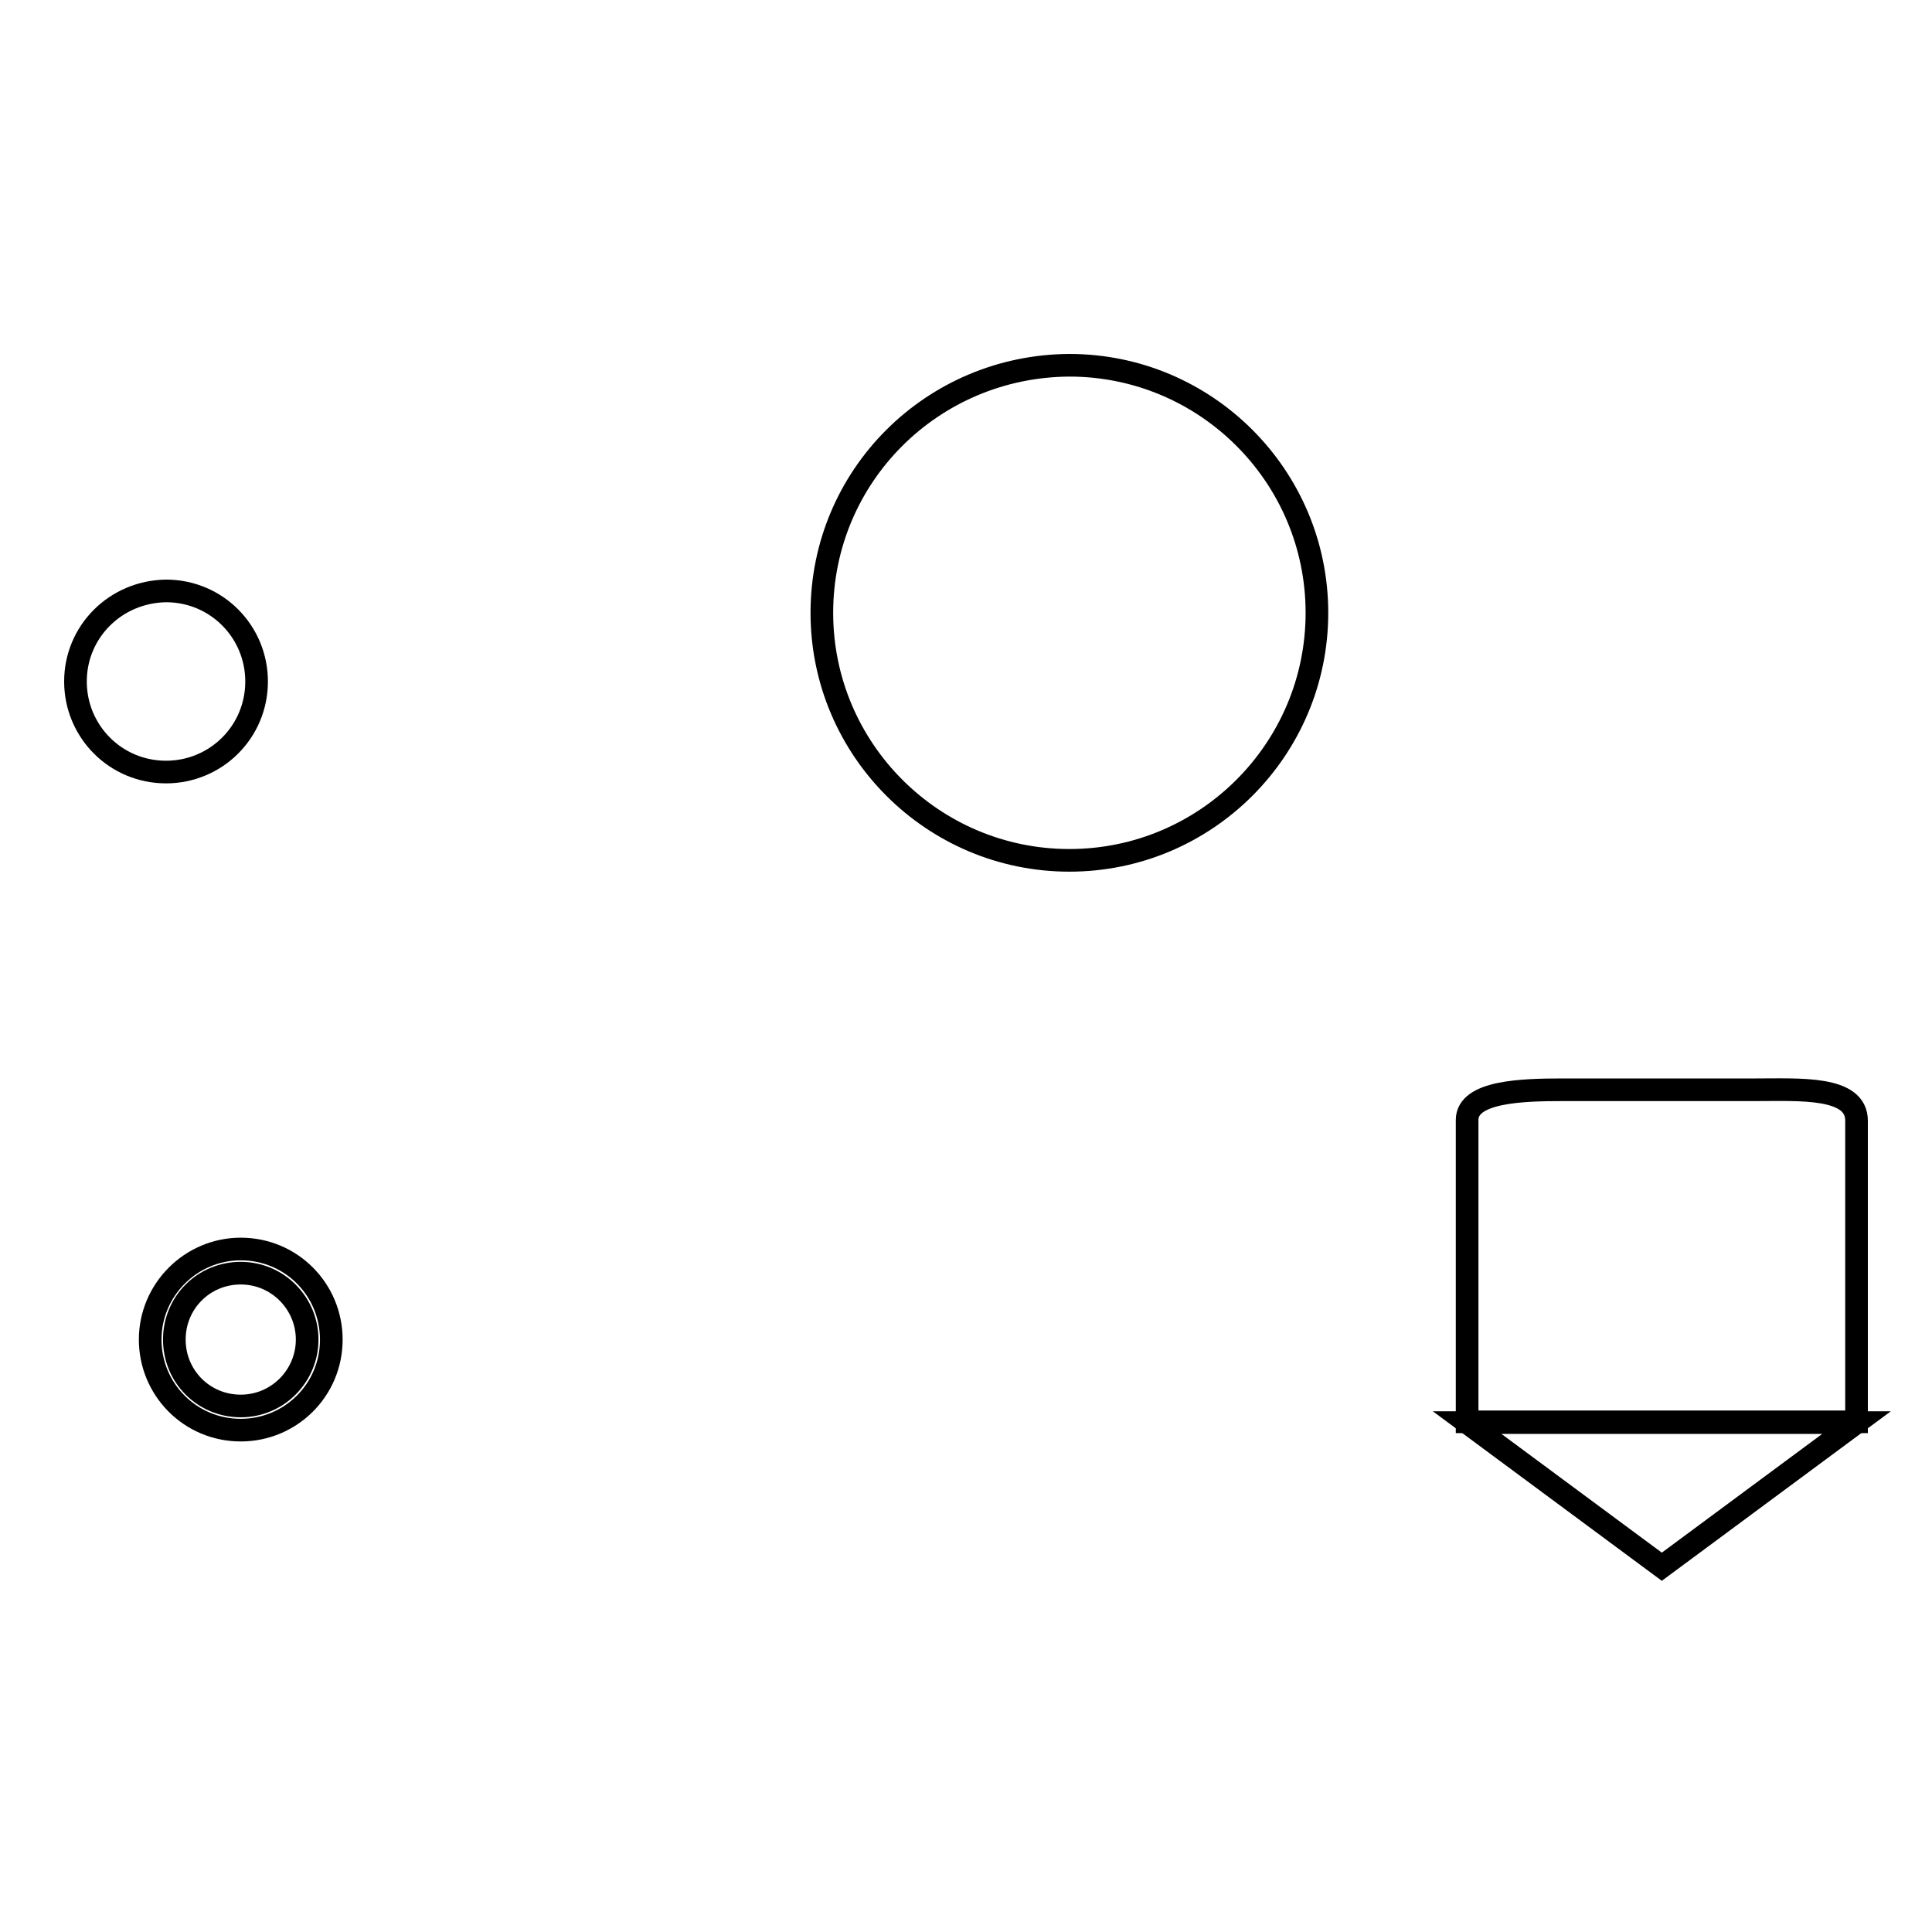 <?xml version="1.0" encoding="utf-8"?>
<!-- Svg Vector Icons : http://www.onlinewebfonts.com/icon -->
<!DOCTYPE svg PUBLIC "-//W3C//DTD SVG 1.1//EN" "http://www.w3.org/Graphics/SVG/1.1/DTD/svg11.dtd">
<svg version="1.1" xmlns="http://www.w3.org/2000/svg" xmlns:xlink="http://www.w3.org/1999/xlink" x="0px" y="0px" viewBox="0 0 256 256" enable-background="new 0 0 256 256" xml:space="preserve">
<g><g><path stroke-width="3" fill-opacity="0" stroke="#000000"  d="M10,90.3c0,6.6,5.3,12,12,12c6.6,0,12-5.3,12-12l0,0c0-6.6-5.3-12-12-12C15.3,78.4,10,83.7,10,90.3z"/><path stroke-width="3" fill-opacity="0" stroke="#000000"  d="M108.9,81.2c0,18.1,14.7,32.8,32.8,32.8c18.1,0,32.8-14.7,32.8-32.8c0-18.1-14.7-32.8-32.8-32.8C123.5,48.5,108.9,63.1,108.9,81.2z"/><path stroke-width="3" fill-opacity="0" stroke="#000000"  d="M19.9,177.5c0,6.6,5.3,12,12,12c6.6,0,12-5.3,12-12c0-6.6-5.3-12-12-12C25.3,165.5,19.9,170.9,19.9,177.5z"/><path stroke-width="3" fill-opacity="0" stroke="#000000"  d="M23.1,177.5c0,4.9,3.9,8.8,8.8,8.8s8.8-4,8.8-8.8s-3.9-8.8-8.8-8.8C27,168.7,23.1,172.6,23.1,177.5L23.1,177.5z"/><path stroke-width="3" fill-opacity="0" stroke="#000000"  d="M232.5,144.4h-25.4c-5.4,0-12.7,0.2-12.7,4v35.5v4.5h51.5h0.1v-5.9v-34C246,143.9,238.5,144.4,232.5,144.4z"/><path stroke-width="3" fill-opacity="0" stroke="#000000"  d="M246,188.5l-25.8,19.1l-25.8-19.1H246z"/></g></g>
</svg>
